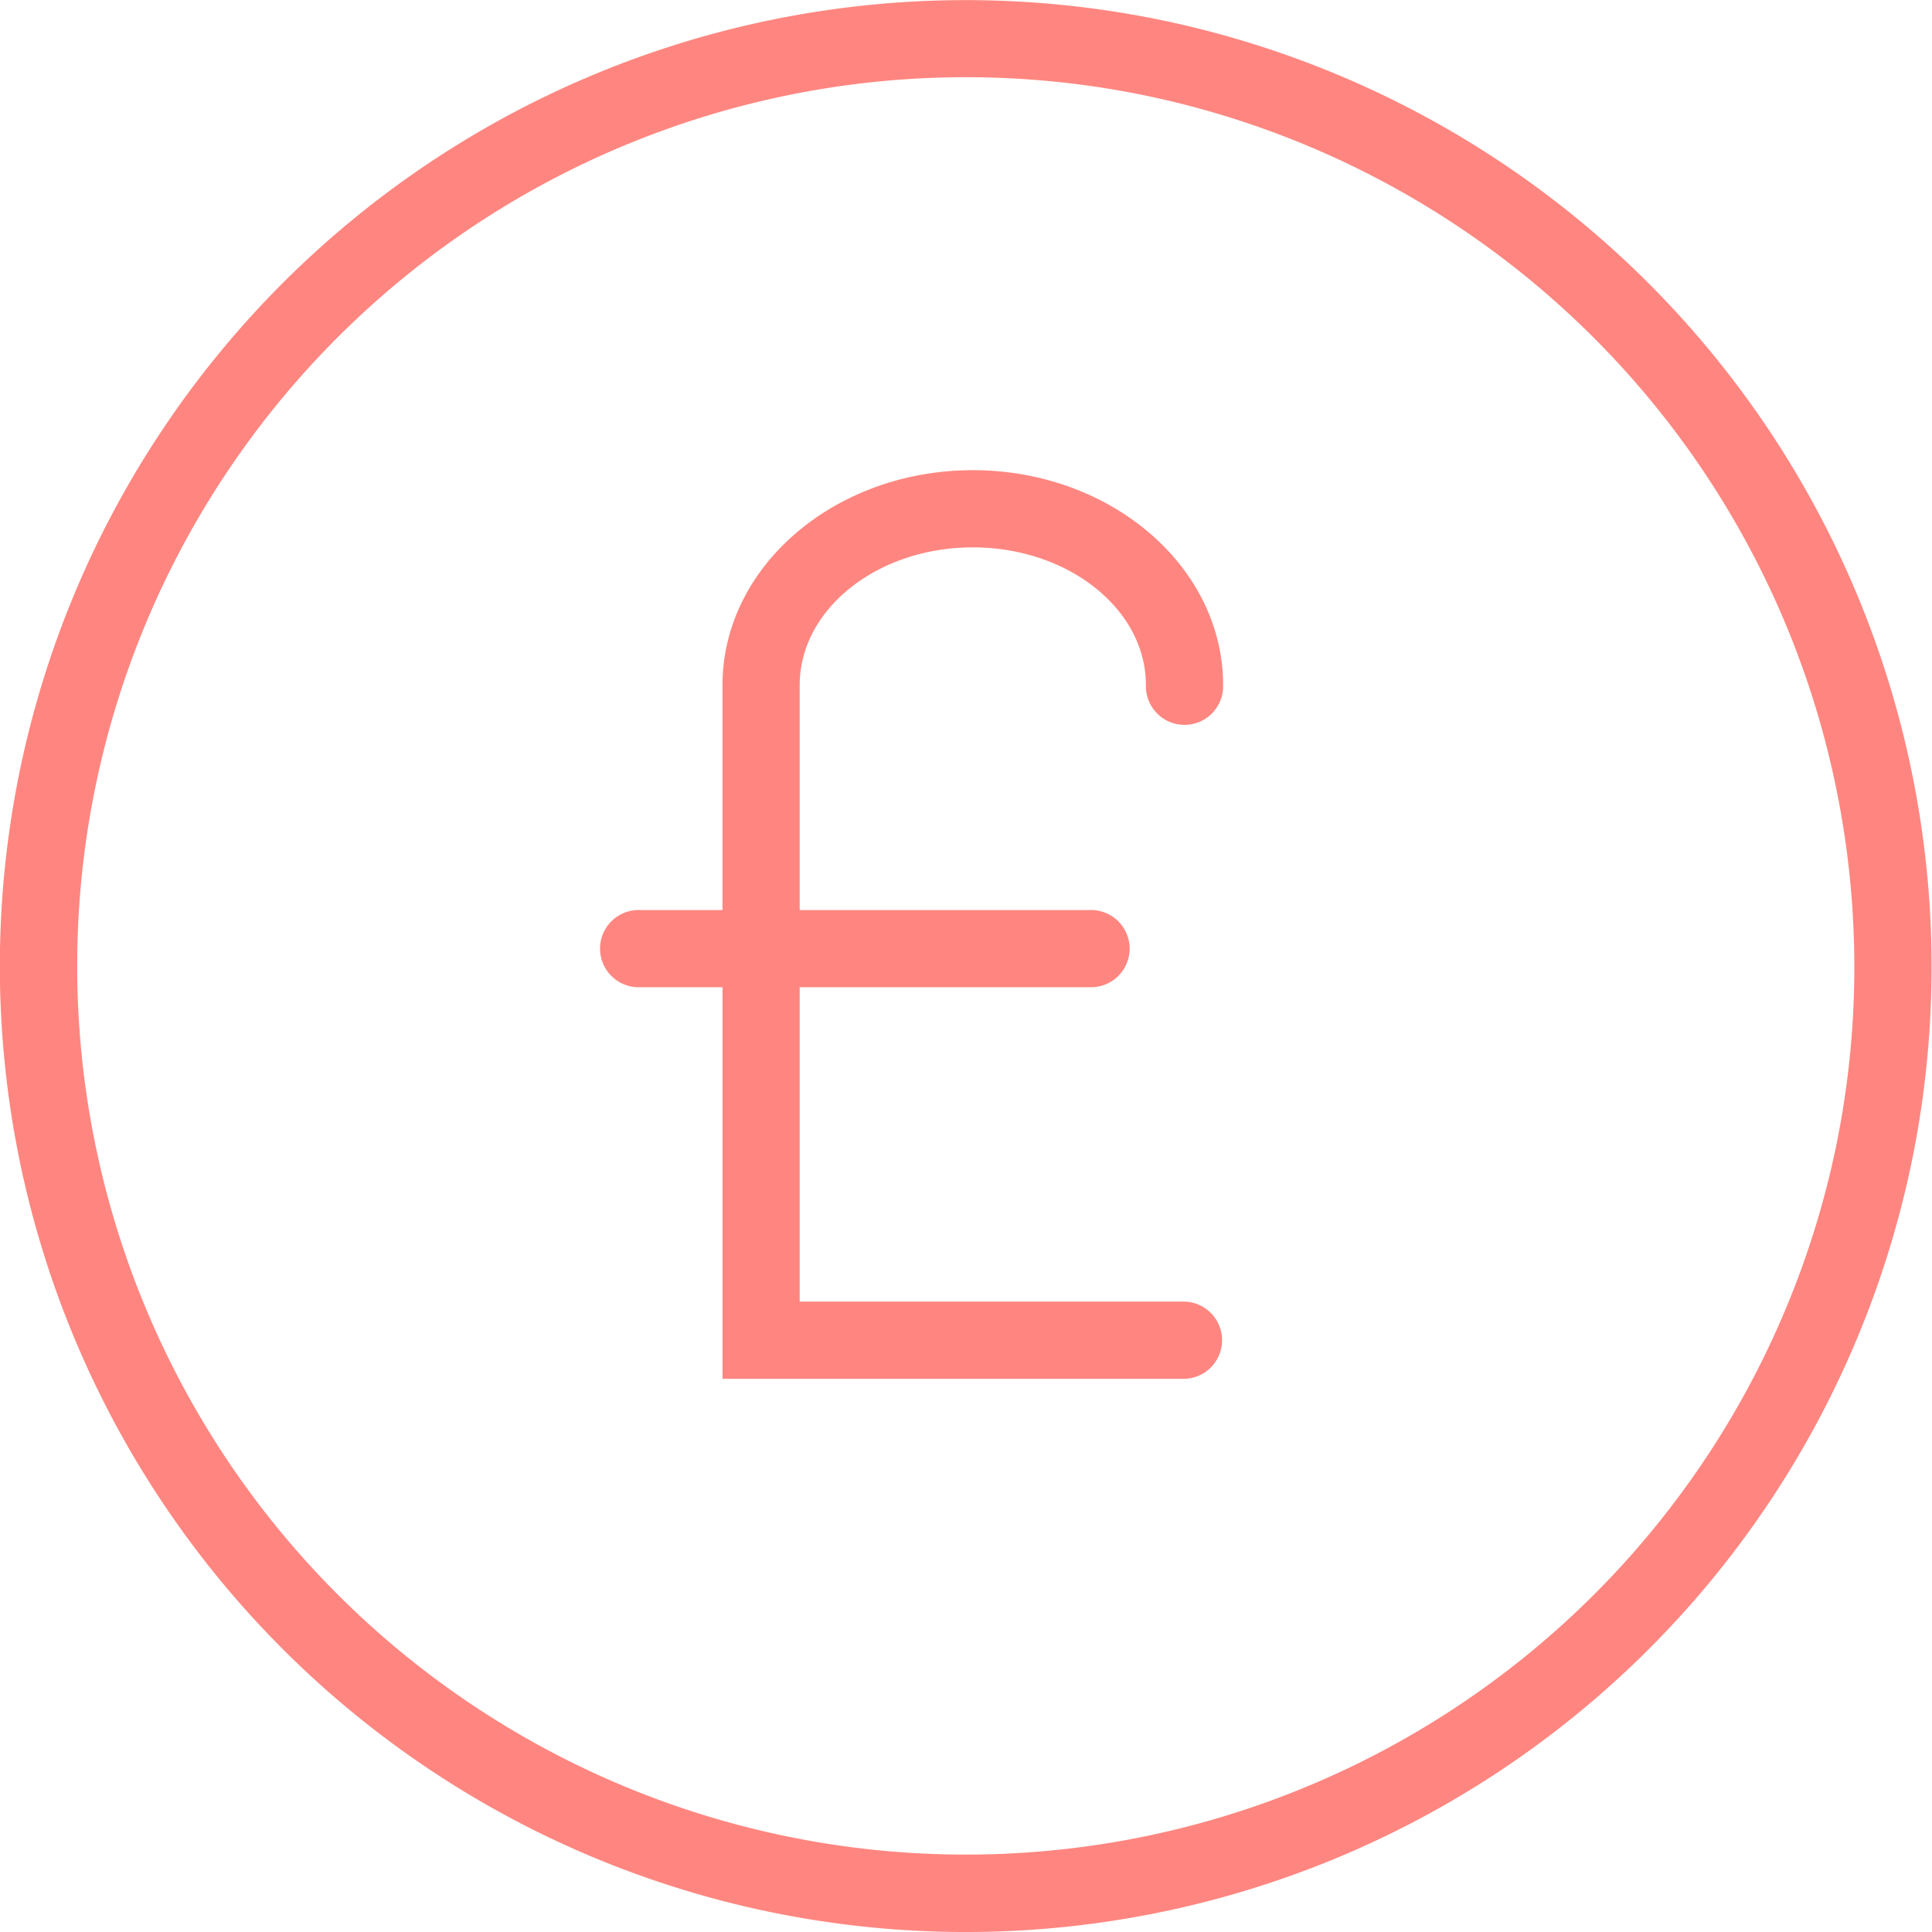 <svg xmlns="http://www.w3.org/2000/svg" width="63.189" height="63.19" viewBox="0 0 63.189 63.19">
  <g id="Cash_Out" transform="translate(-48.559 -49.786)">
    <path id="Path_1729" data-name="Path 1729" d="M86.48,50.431A31.593,31.593,0,1,0,111.1,87.709,31.623,31.623,0,0,0,86.48,50.431ZM108.627,87.2A29.066,29.066,0,1,1,85.971,52.9,29.113,29.113,0,0,1,108.627,87.2Z" transform="translate(0)" fill="#ff8680"/>
    <path id="Path_1730" data-name="Path 1730" d="M110.546,91.285c3.121,0,5.662,2.02,5.662,4.506a1.263,1.263,0,1,0,2.525,0c0-3.879-3.673-7.031-8.187-7.031s-8.187,3.153-8.187,7.031v7.355H99.653a1.263,1.263,0,1,0,0,2.525h2.707v12.807h15.112a1.263,1.263,0,0,0,0-2.525H104.884V105.671h9.493a1.263,1.263,0,1,0,0-2.525h-9.493V95.791C104.884,93.305,107.425,91.285,110.546,91.285Z" transform="translate(-30.17 -23.596)" fill="#ff8680"/>
  </g>
</svg>
